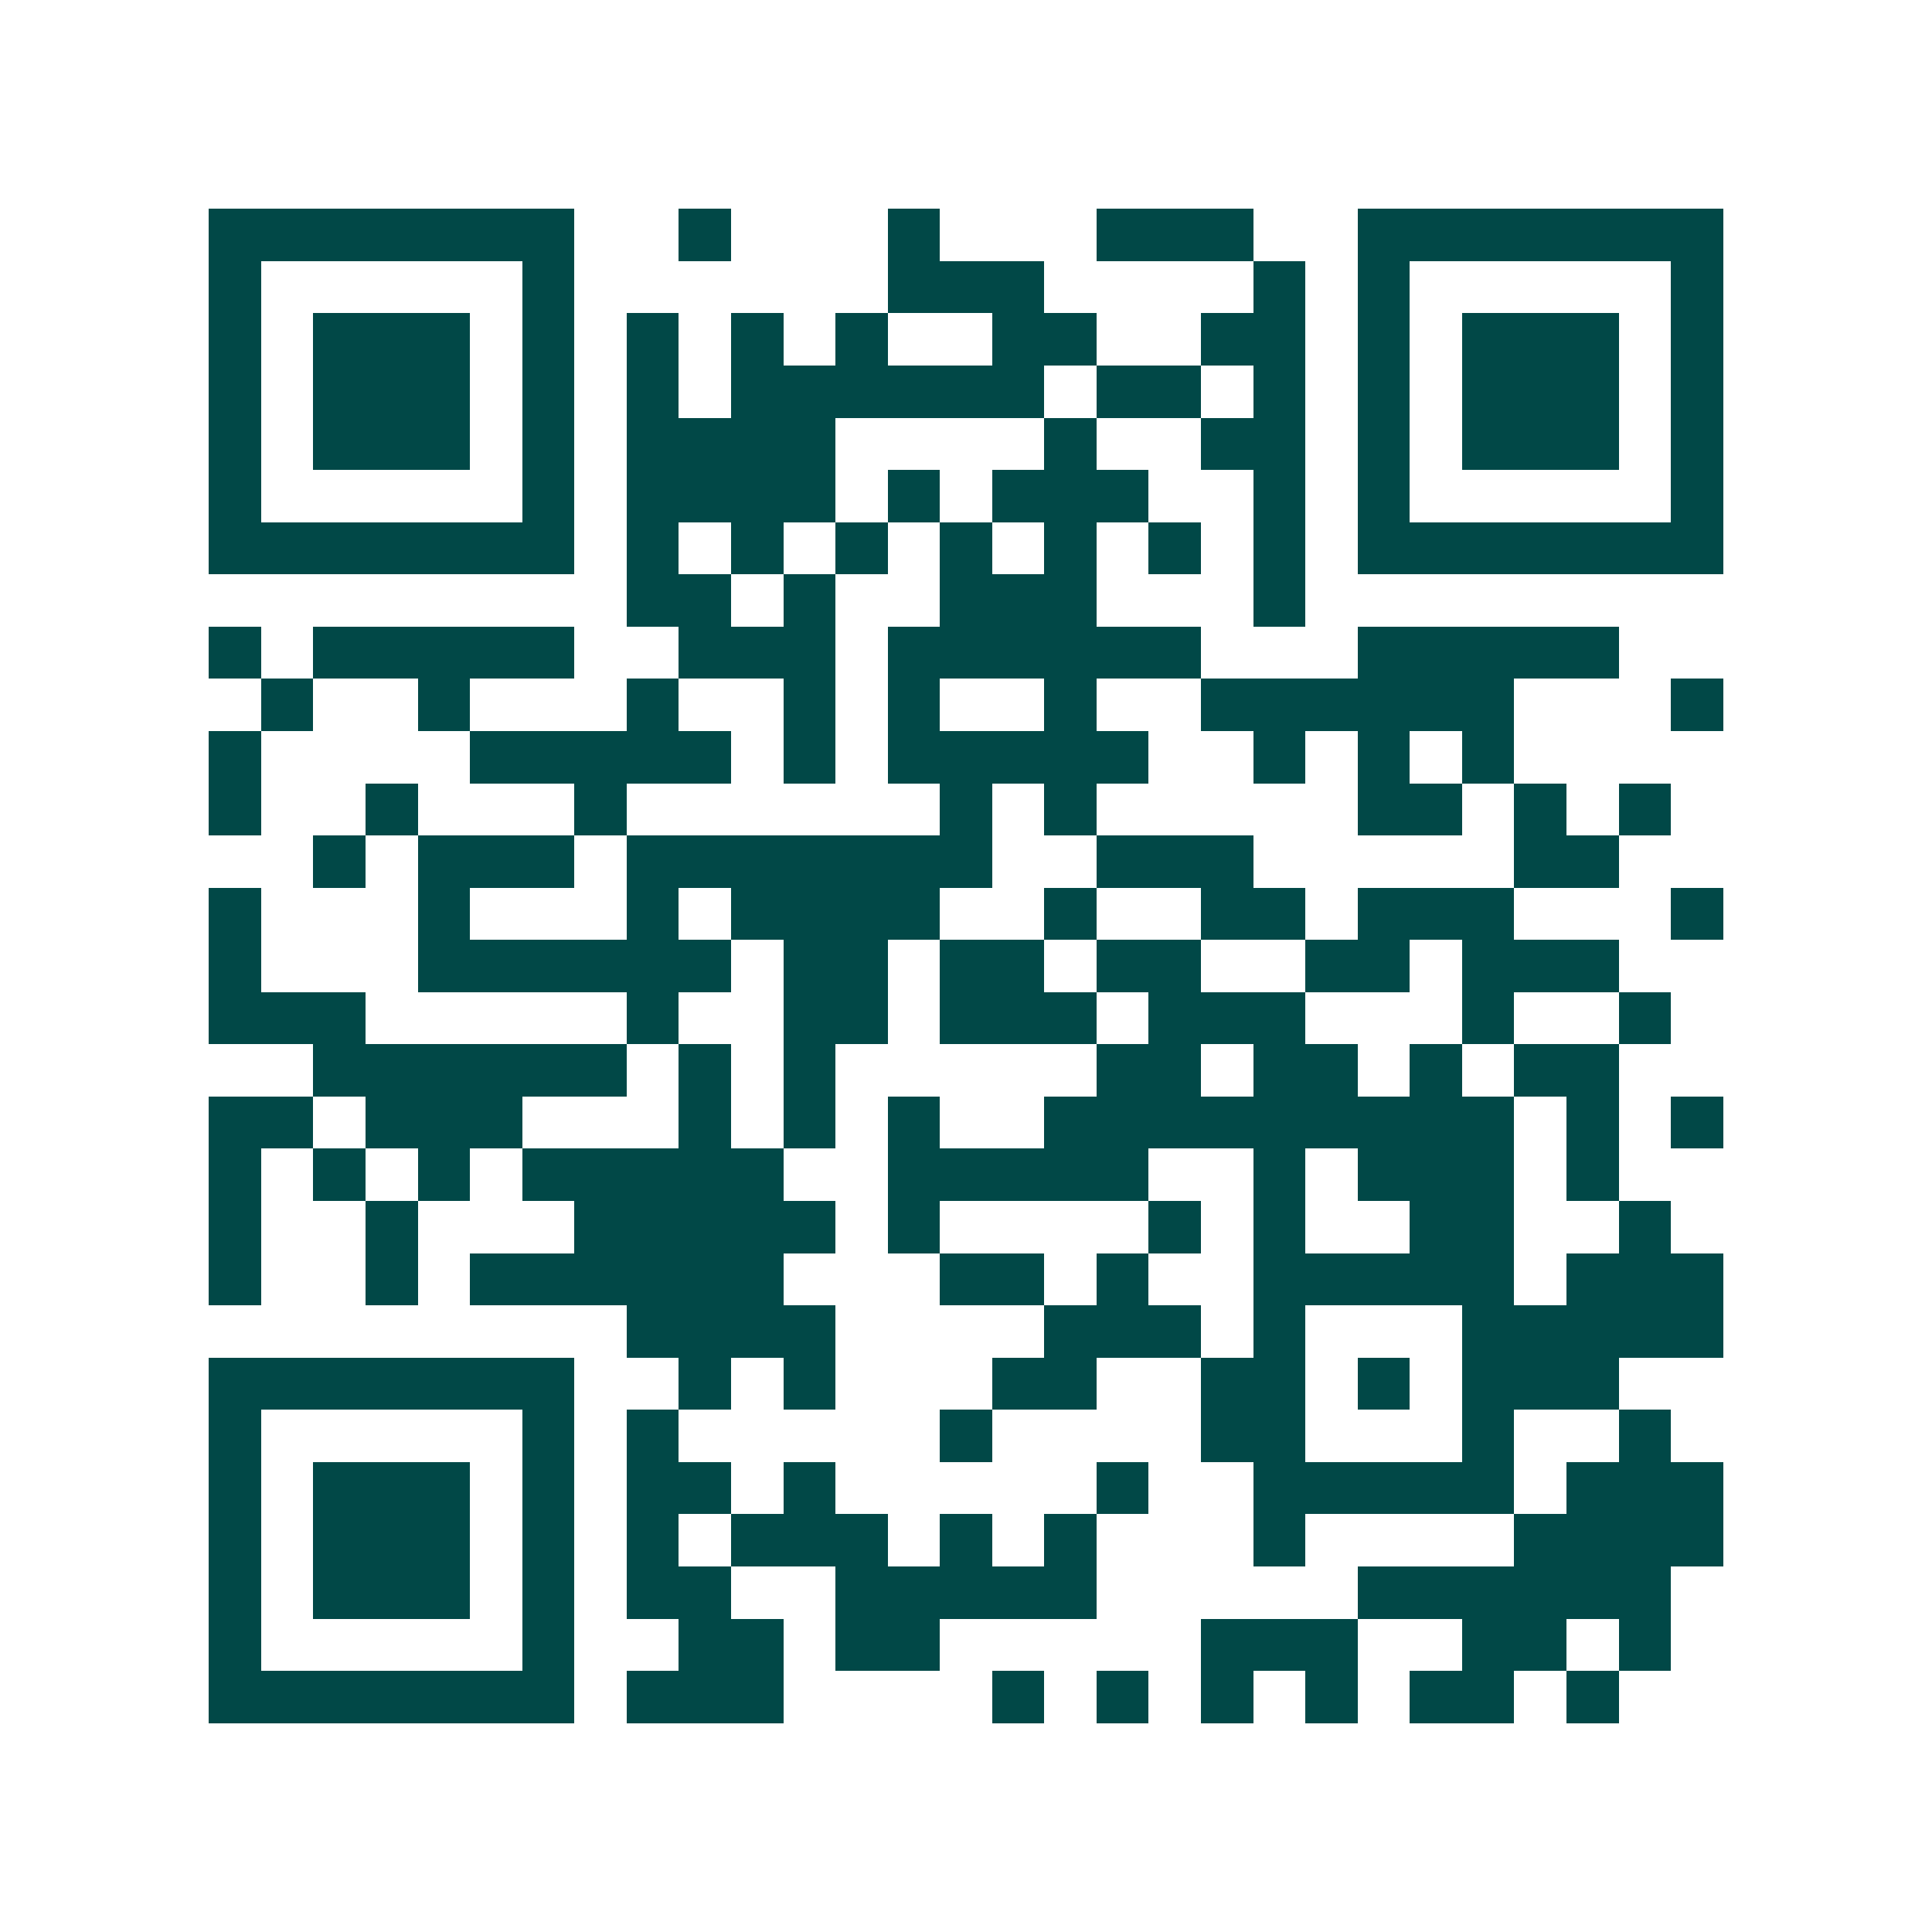<svg xmlns="http://www.w3.org/2000/svg" width="200" height="200" viewBox="0 0 37 37" shape-rendering="crispEdges"><path fill="#ffffff" d="M0 0h37v37H0z"/><path stroke="#014847" d="M4 4.5h7m2 0h1m3 0h1m3 0h3m2 0h7M4 5.5h1m5 0h1m6 0h3m4 0h1m1 0h1m5 0h1M4 6.5h1m1 0h3m1 0h1m1 0h1m1 0h1m1 0h1m2 0h2m2 0h2m1 0h1m1 0h3m1 0h1M4 7.5h1m1 0h3m1 0h1m1 0h1m1 0h6m1 0h2m1 0h1m1 0h1m1 0h3m1 0h1M4 8.5h1m1 0h3m1 0h1m1 0h4m4 0h1m2 0h2m1 0h1m1 0h3m1 0h1M4 9.5h1m5 0h1m1 0h4m1 0h1m1 0h3m2 0h1m1 0h1m5 0h1M4 10.5h7m1 0h1m1 0h1m1 0h1m1 0h1m1 0h1m1 0h1m1 0h1m1 0h7M12 11.5h2m1 0h1m2 0h3m3 0h1M4 12.5h1m1 0h5m2 0h3m1 0h6m3 0h5M5 13.5h1m2 0h1m3 0h1m2 0h1m1 0h1m2 0h1m2 0h6m3 0h1M4 14.5h1m4 0h5m1 0h1m1 0h5m2 0h1m1 0h1m1 0h1M4 15.5h1m2 0h1m3 0h1m6 0h1m1 0h1m5 0h2m1 0h1m1 0h1M6 16.5h1m1 0h3m1 0h7m2 0h3m5 0h2M4 17.5h1m3 0h1m3 0h1m1 0h4m2 0h1m2 0h2m1 0h3m3 0h1M4 18.5h1m3 0h6m1 0h2m1 0h2m1 0h2m2 0h2m1 0h3M4 19.5h3m5 0h1m2 0h2m1 0h3m1 0h3m3 0h1m2 0h1M6 20.5h6m1 0h1m1 0h1m5 0h2m1 0h2m1 0h1m1 0h2M4 21.5h2m1 0h3m3 0h1m1 0h1m1 0h1m2 0h9m1 0h1m1 0h1M4 22.5h1m1 0h1m1 0h1m1 0h5m2 0h5m2 0h1m1 0h3m1 0h1M4 23.5h1m2 0h1m3 0h5m1 0h1m4 0h1m1 0h1m2 0h2m2 0h1M4 24.5h1m2 0h1m1 0h6m3 0h2m1 0h1m2 0h5m1 0h3M12 25.5h4m4 0h3m1 0h1m3 0h5M4 26.5h7m2 0h1m1 0h1m3 0h2m2 0h2m1 0h1m1 0h3M4 27.5h1m5 0h1m1 0h1m5 0h1m4 0h2m3 0h1m2 0h1M4 28.5h1m1 0h3m1 0h1m1 0h2m1 0h1m5 0h1m2 0h5m1 0h3M4 29.5h1m1 0h3m1 0h1m1 0h1m1 0h3m1 0h1m1 0h1m3 0h1m4 0h4M4 30.5h1m1 0h3m1 0h1m1 0h2m2 0h5m5 0h6M4 31.5h1m5 0h1m2 0h2m1 0h2m5 0h3m2 0h2m1 0h1M4 32.5h7m1 0h3m4 0h1m1 0h1m1 0h1m1 0h1m1 0h2m1 0h1"/></svg>
